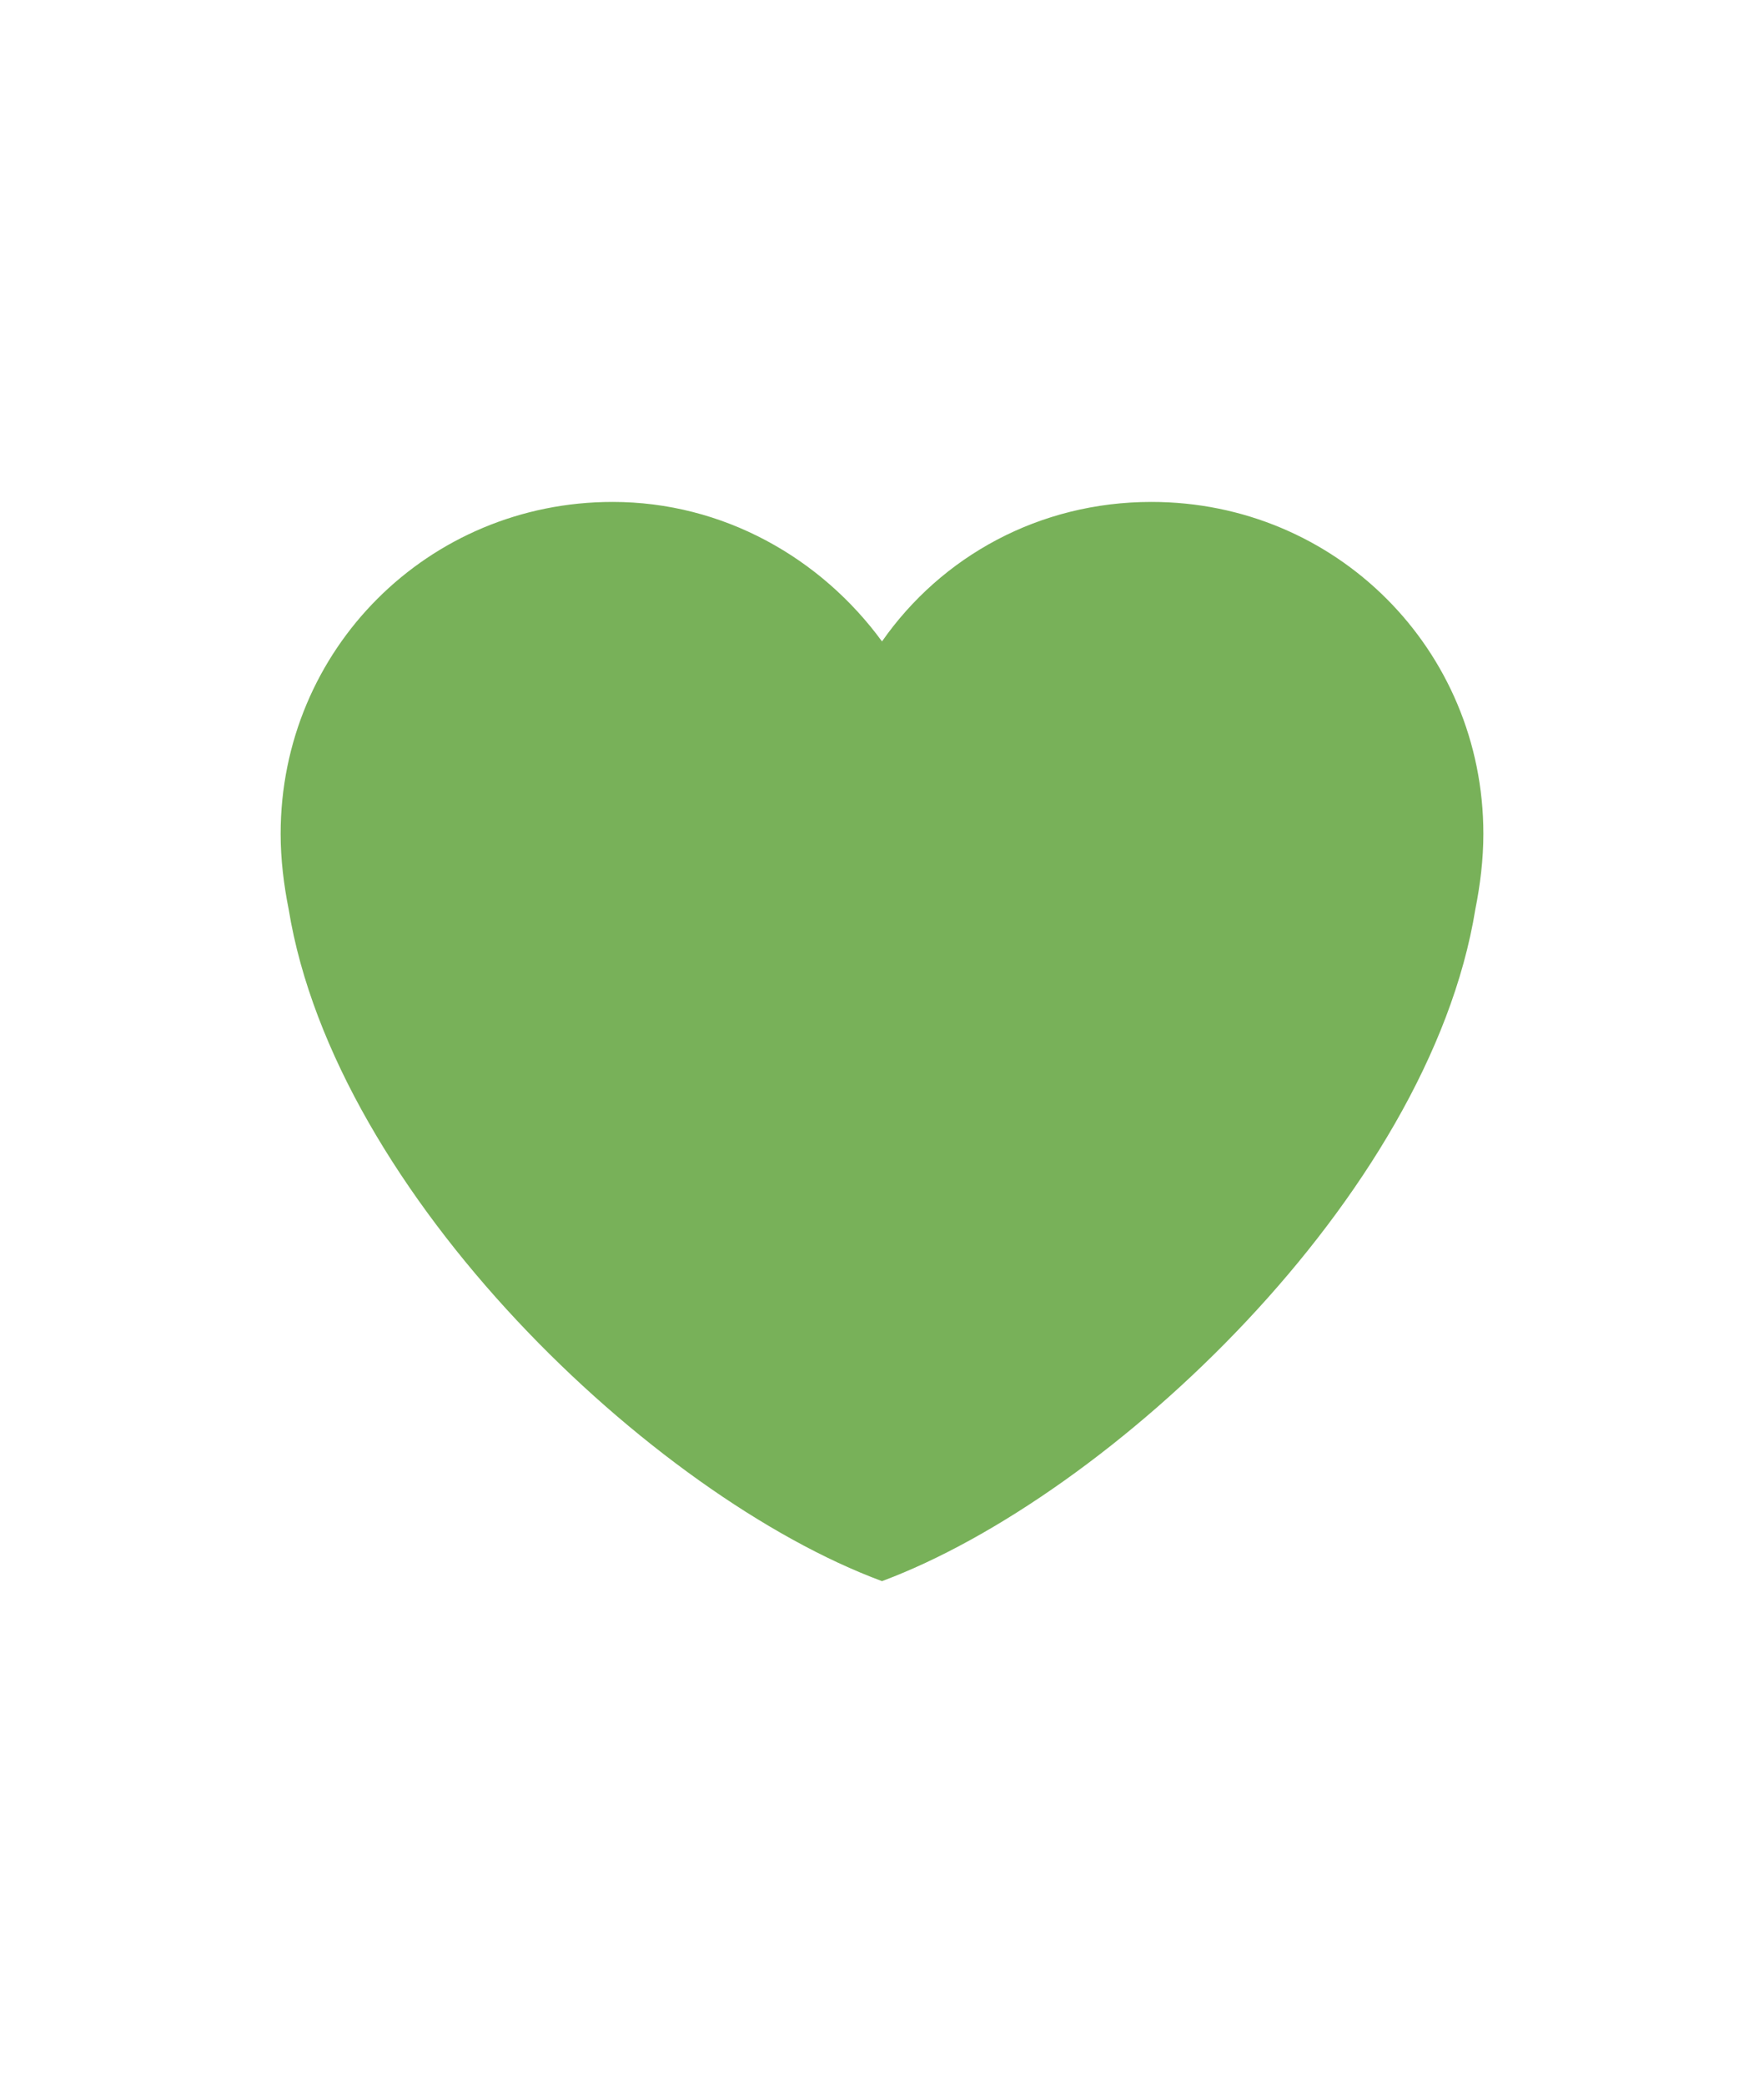 <?xml version="1.0" encoding="utf-8"?>
<!-- Generator: Adobe Illustrator 26.3.1, SVG Export Plug-In . SVG Version: 6.00 Build 0)  -->
<svg version="1.1" id="Layer_1" xmlns="http://www.w3.org/2000/svg" xmlns:xlink="http://www.w3.org/1999/xlink" x="0px" y="0px"
	 viewBox="0 0 110 130" style="enable-background:new 0 0 110 130;" xml:space="preserve">
<style type="text/css">
	.st0{fill:#78B159;}
</style>
<g>
	<path class="st0" d="M92.5,52c0-11.5-9.2-20.7-20.7-20.7c-7,0-13.1,3.4-16.8,8.7c-3.8-5.2-9.9-8.7-16.8-8.7
		c-11.5,0-20.7,9.2-20.7,20.7c0,1.6,0.2,3.2,0.5,4.7c2.9,17.8,22.7,36.6,37,41.9c14.2-5.3,34.1-24,37-41.9
		C92.3,55.2,92.5,53.6,92.5,52z"/>
</g>
</svg>

